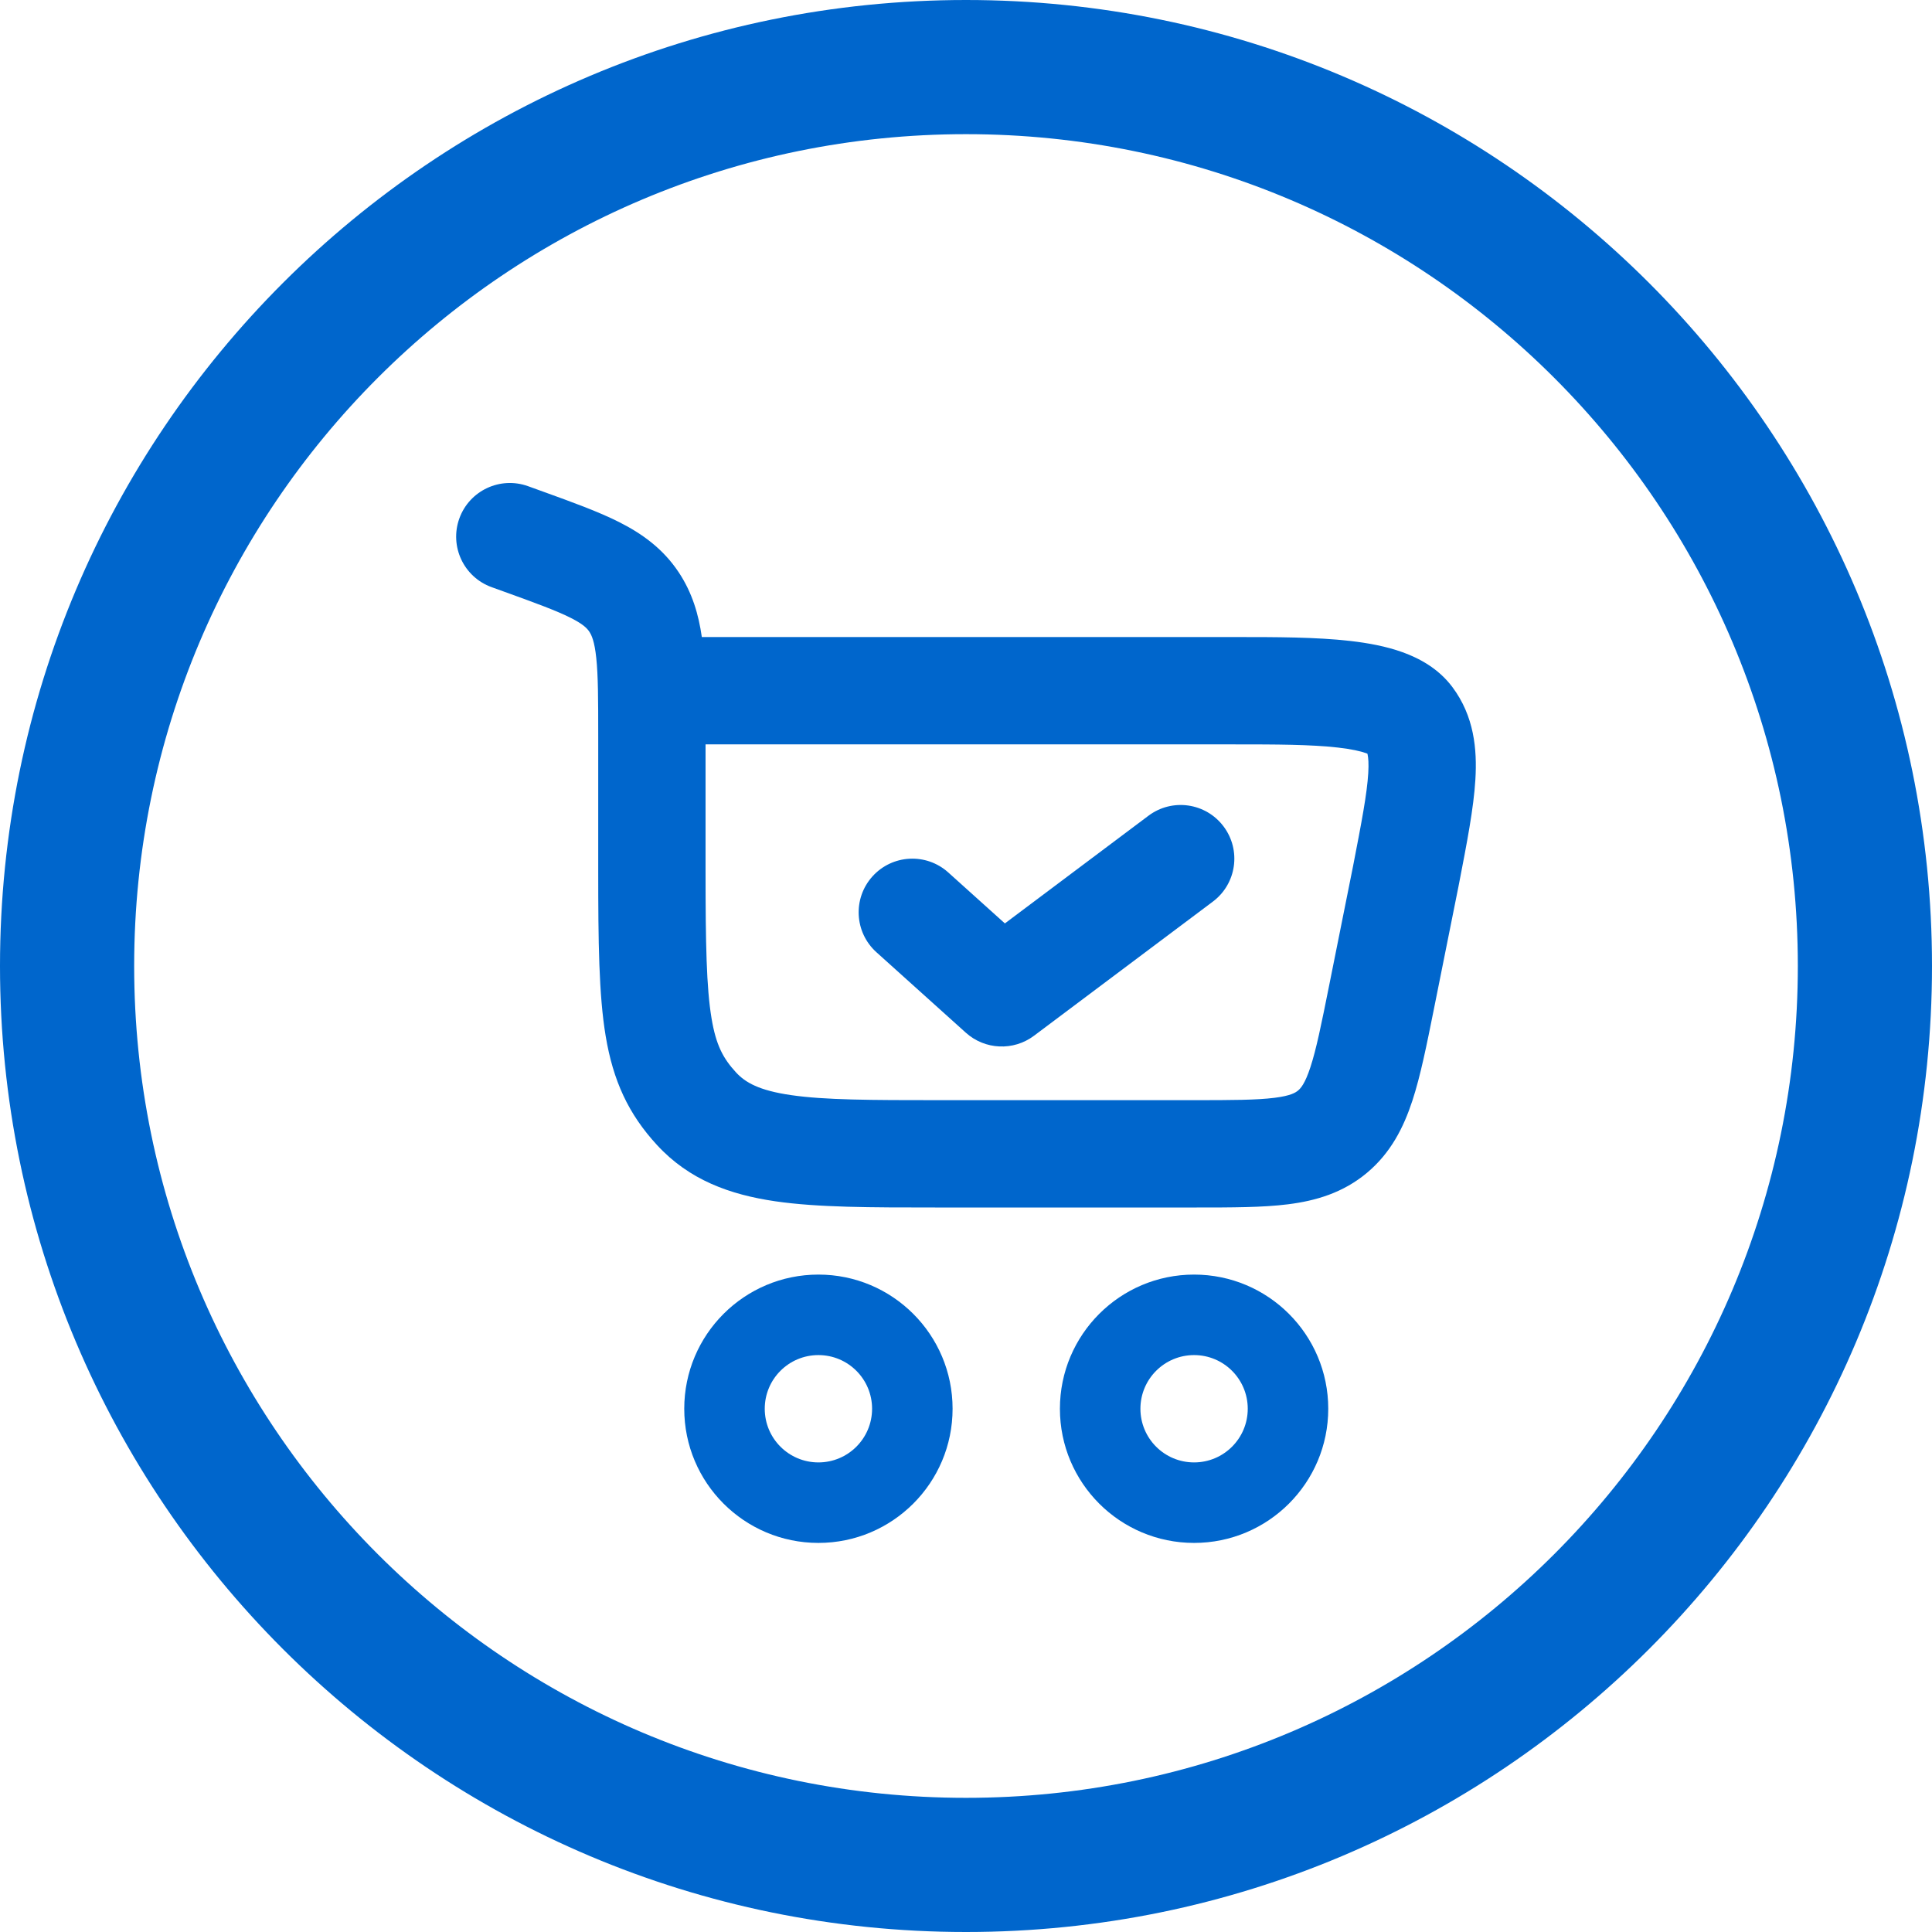 <svg width="72" height="72" viewBox="0 0 72 72" fill="none" xmlns="http://www.w3.org/2000/svg">
<g clip-path="url(#clip0_3040_789)">
<path fill-rule="evenodd" clip-rule="evenodd" d="M30.5 57.5C27.739 57.5 25.5 55.261 25.5 52.5C25.5 49.739 27.739 47.5 30.5 47.5C33.261 47.5 35.5 49.739 35.5 52.5C35.5 55.261 33.261 57.5 30.5 57.5ZM28.5 52.5C28.5 53.605 29.395 54.5 30.5 54.5C31.605 54.5 32.5 53.605 32.5 52.5C32.5 51.395 31.605 50.5 30.5 50.5C29.395 50.5 28.5 51.395 28.5 52.5Z" fill="#0066CC"/>
<path fill-rule="evenodd" clip-rule="evenodd" d="M39.5 52.5C39.5 55.262 41.739 57.5 44.5 57.5C47.261 57.5 49.5 55.262 49.5 52.5C49.5 49.739 47.261 47.5 44.5 47.5C41.739 47.5 39.5 49.739 39.5 52.5ZM44.5 54.5C43.395 54.5 42.5 53.605 42.5 52.5C42.5 51.396 43.395 50.5 44.5 50.5C45.605 50.5 46.5 51.396 46.5 52.5C46.5 53.605 45.605 54.5 44.5 54.5Z" fill="#0066CC"/>
<path d="M45.2 33.6C46.084 32.937 46.263 31.684 45.6 30.8C44.937 29.916 43.684 29.737 42.8 30.4L37.449 34.413L35.338 32.513C34.517 31.774 33.252 31.841 32.513 32.662C31.774 33.483 31.841 34.748 32.662 35.487L35.995 38.487C36.706 39.126 37.769 39.173 38.533 38.6L45.2 33.6Z" fill="#0066CC"/>
<path fill-rule="evenodd" clip-rule="evenodd" d="M17.119 19.32C17.495 18.281 18.641 17.744 19.68 18.119L20.247 18.324C21.326 18.714 22.297 19.065 23.072 19.456C23.925 19.887 24.705 20.442 25.293 21.327C25.8 22.091 26.036 22.905 26.155 23.741L46.082 23.741C47.528 23.741 49.055 23.741 50.324 23.887C50.976 23.962 51.655 24.084 52.274 24.308C52.88 24.527 53.603 24.905 54.126 25.605C54.935 26.686 55.052 27.917 54.983 29.052C54.92 30.118 54.665 31.427 54.376 32.919L54.349 33.057L53.433 37.627C53.169 38.941 52.938 40.096 52.636 41.017C52.31 42.011 51.835 42.96 50.945 43.706C50.049 44.456 49.033 44.751 47.998 44.881C47.051 45 45.896 45 44.597 45L34.846 45C32.477 45 30.483 45 28.897 44.769C27.202 44.522 25.687 43.976 24.487 42.674C23.416 41.513 22.849 40.275 22.571 38.606C22.316 37.077 22.294 35.097 22.294 32.438V27.431C22.294 26.057 22.291 25.181 22.221 24.519C22.156 23.899 22.048 23.671 21.962 23.541C21.884 23.424 21.748 23.268 21.27 23.027C20.737 22.758 19.997 22.487 18.788 22.05L18.32 21.881C17.281 21.505 16.744 20.359 17.119 19.32ZM26.294 27.741V32.438C26.294 35.192 26.327 36.812 26.517 37.949C26.683 38.947 26.948 39.442 27.427 39.963C27.777 40.343 28.285 40.637 29.474 40.811C30.738 40.995 32.437 41 34.993 41H44.483C45.931 41 46.831 40.996 47.499 40.912C48.108 40.836 48.284 40.716 48.376 40.64C48.473 40.558 48.632 40.39 48.835 39.771C49.054 39.104 49.241 38.187 49.532 36.733L50.425 32.277C50.746 30.625 50.945 29.58 50.991 28.812C51.013 28.449 50.992 28.241 50.968 28.125C50.965 28.111 50.962 28.098 50.959 28.087C50.946 28.081 50.931 28.076 50.915 28.07C50.707 27.995 50.37 27.918 49.867 27.86C48.851 27.744 47.547 27.741 46.001 27.741H26.294Z" fill="#0066CC"/>
<path fill-rule="evenodd" clip-rule="evenodd" d="M36 72C55.882 72 72 55.882 72 36C72 16.118 55.882 0 36 0C16.118 0 0 16.118 0 36C0 55.882 16.118 72 36 72ZM36 67C53.121 67 67 53.121 67 36C67 18.879 53.121 5 36 5C18.879 5 5 18.879 5 36C5 53.121 18.879 67 36 67Z" fill="#0066CC"/>
</g>
<defs>
<clipPath id="clip0_3040_789">
<rect width="72" height="72" fill="white"/>
</clipPath>
</defs>
</svg>
